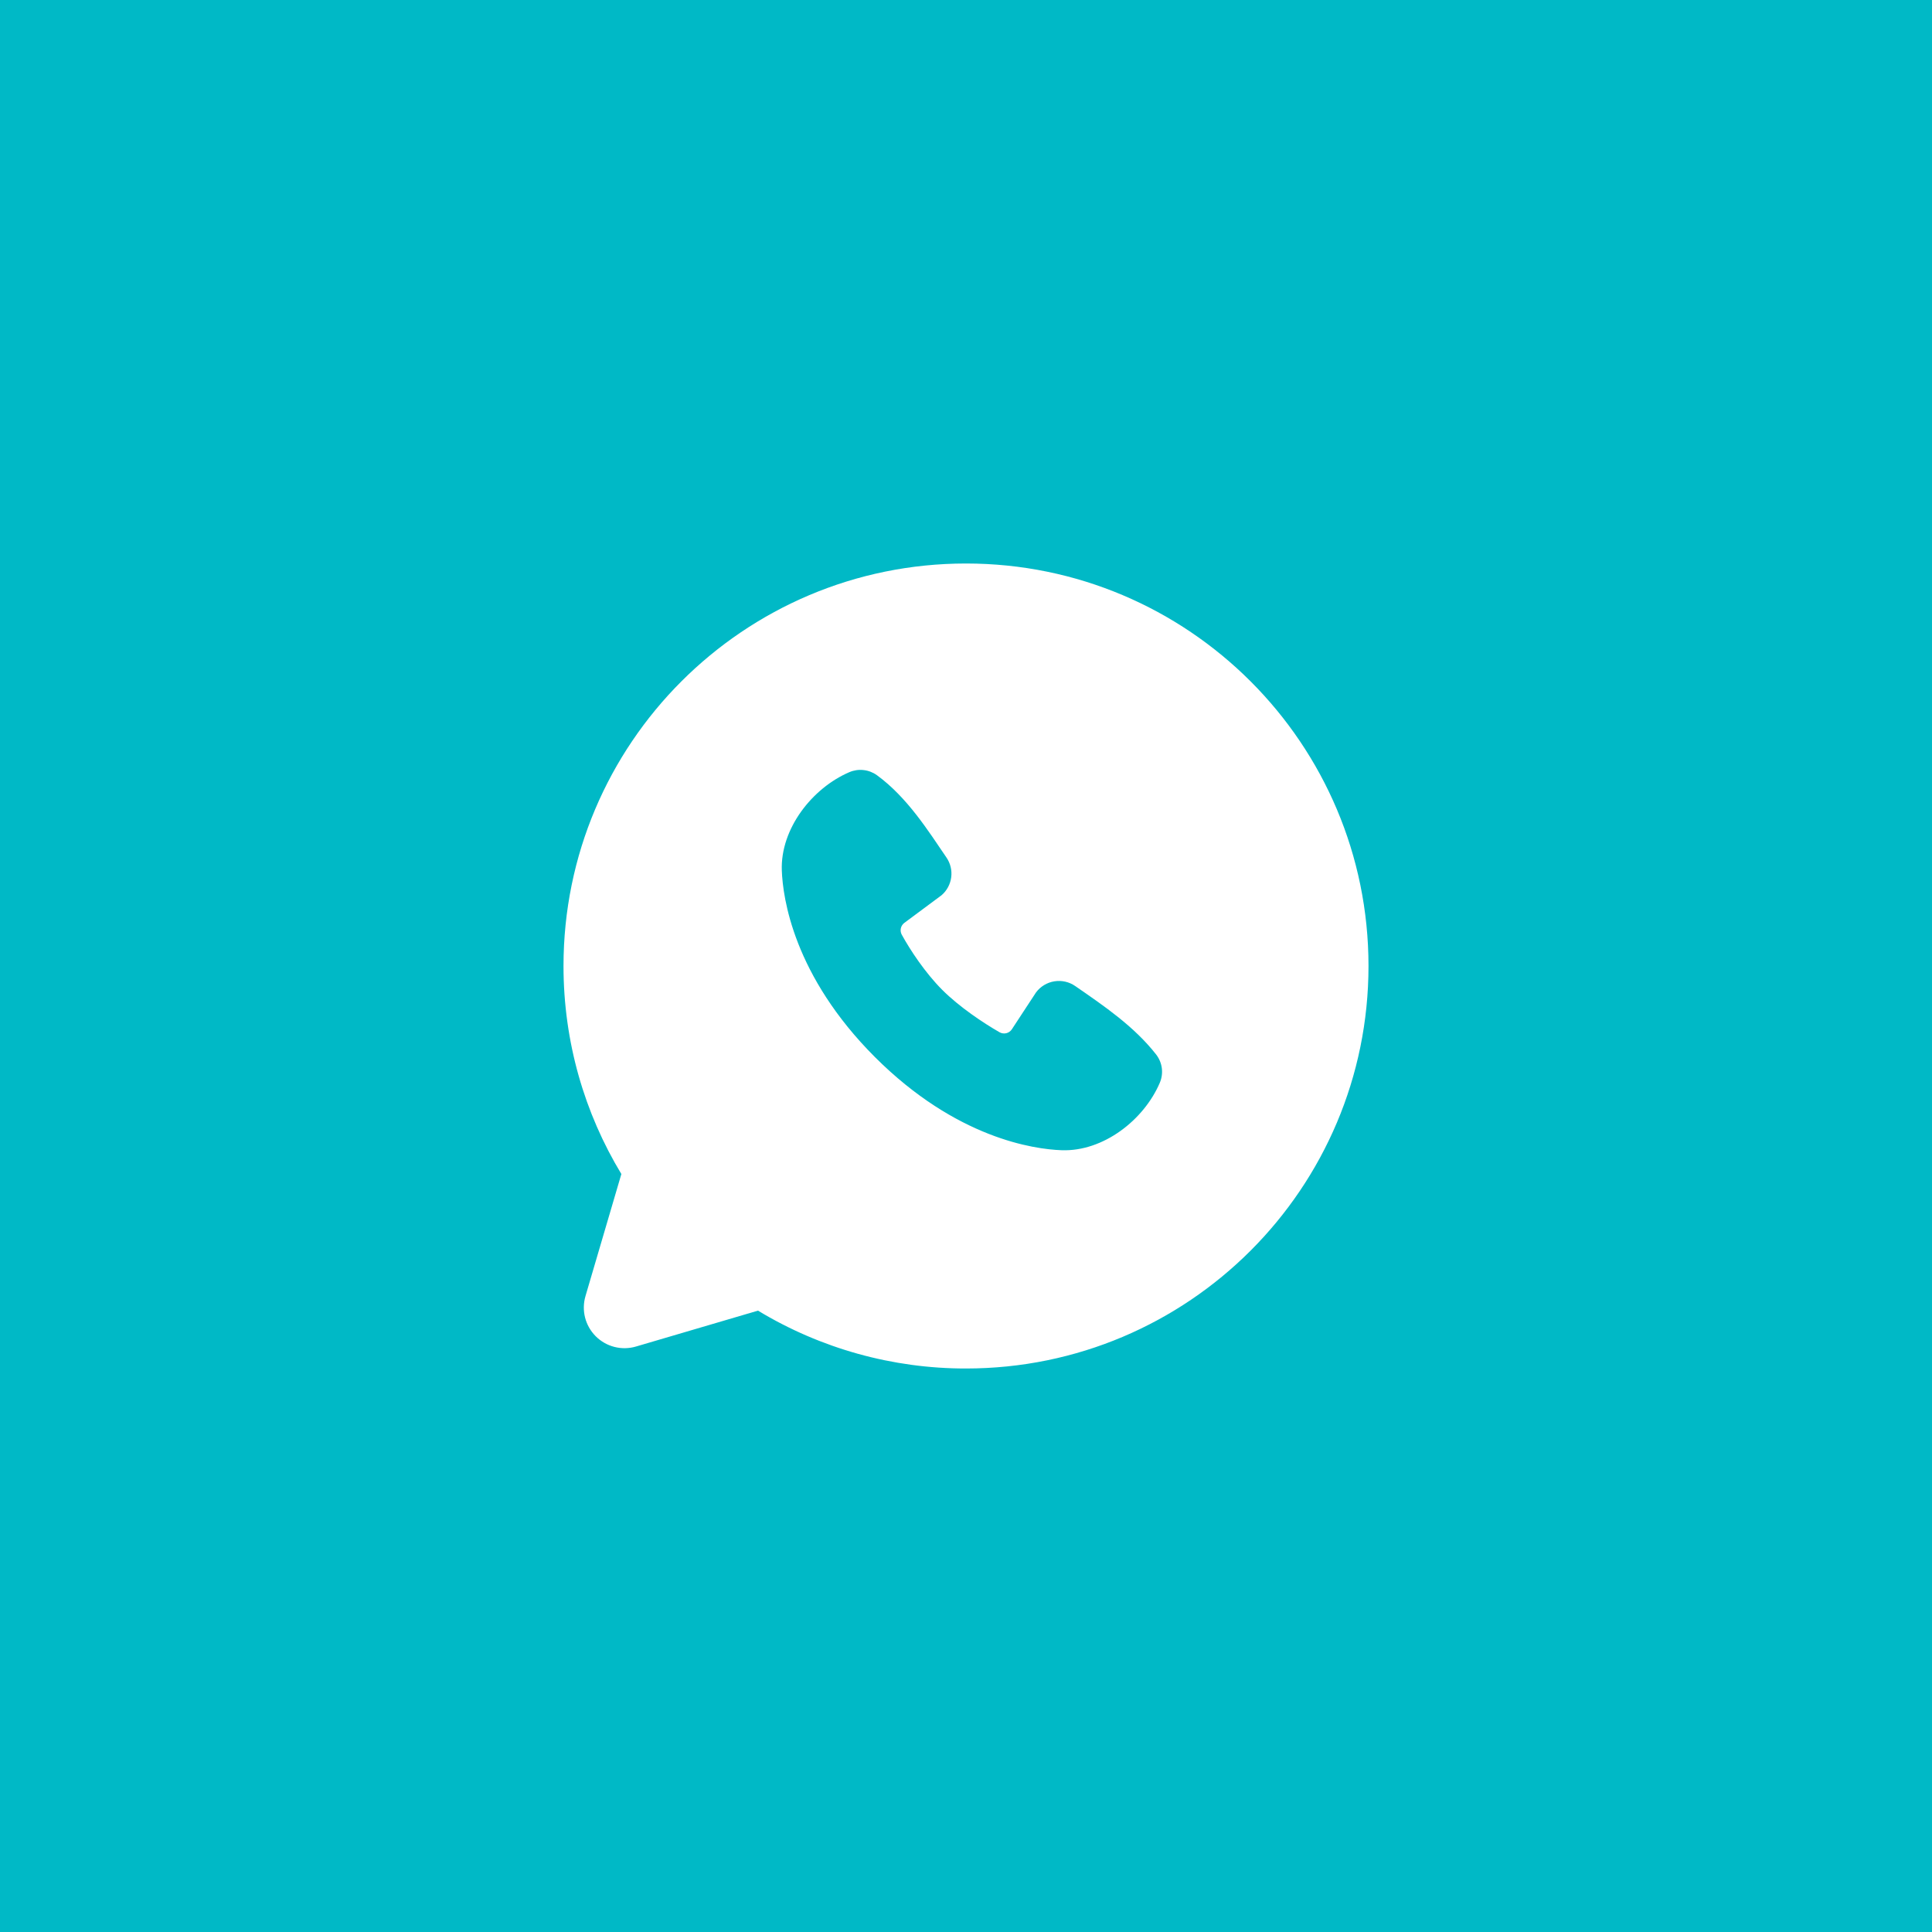 <?xml version="1.0" encoding="UTF-8"?> <svg xmlns="http://www.w3.org/2000/svg" width="60" height="60" viewBox="0 0 60 60" fill="none"><rect width="60" height="60" fill="#00B9C6"></rect><path fill-rule="evenodd" clip-rule="evenodd" d="M30 17.5C23.096 17.5 17.5 23.096 17.5 30C17.5 32.362 18.156 34.575 19.297 36.46L18.183 40.25C18.119 40.468 18.114 40.698 18.17 40.918C18.226 41.138 18.341 41.339 18.501 41.499C18.661 41.659 18.862 41.774 19.082 41.83C19.302 41.886 19.532 41.882 19.75 41.818L23.54 40.703C25.488 41.881 27.723 42.503 30 42.5C36.904 42.5 42.5 36.904 42.5 30C42.5 23.096 36.904 17.5 30 17.5ZM27.172 32.829C29.701 35.356 32.115 35.69 32.968 35.721C34.264 35.769 35.526 34.779 36.017 33.63C36.079 33.487 36.101 33.33 36.082 33.176C36.062 33.021 36.002 32.875 35.907 32.751C35.222 31.876 34.296 31.247 33.391 30.622C33.202 30.491 32.97 30.439 32.743 30.476C32.516 30.513 32.313 30.636 32.175 30.82L31.425 31.964C31.385 32.025 31.324 32.069 31.253 32.087C31.182 32.104 31.108 32.094 31.044 32.059C30.535 31.767 29.794 31.273 29.261 30.74C28.729 30.207 28.264 29.5 28.003 29.024C27.971 28.963 27.962 28.893 27.977 28.826C27.993 28.76 28.031 28.701 28.086 28.66L29.241 27.802C29.407 27.66 29.513 27.46 29.541 27.244C29.569 27.027 29.515 26.808 29.391 26.628C28.831 25.808 28.179 24.765 27.233 24.074C27.11 23.986 26.967 23.931 26.817 23.915C26.668 23.898 26.516 23.921 26.378 23.98C25.227 24.473 24.233 25.735 24.28 27.034C24.311 27.886 24.645 30.3 27.172 32.829Z" fill="white"></path></svg> 